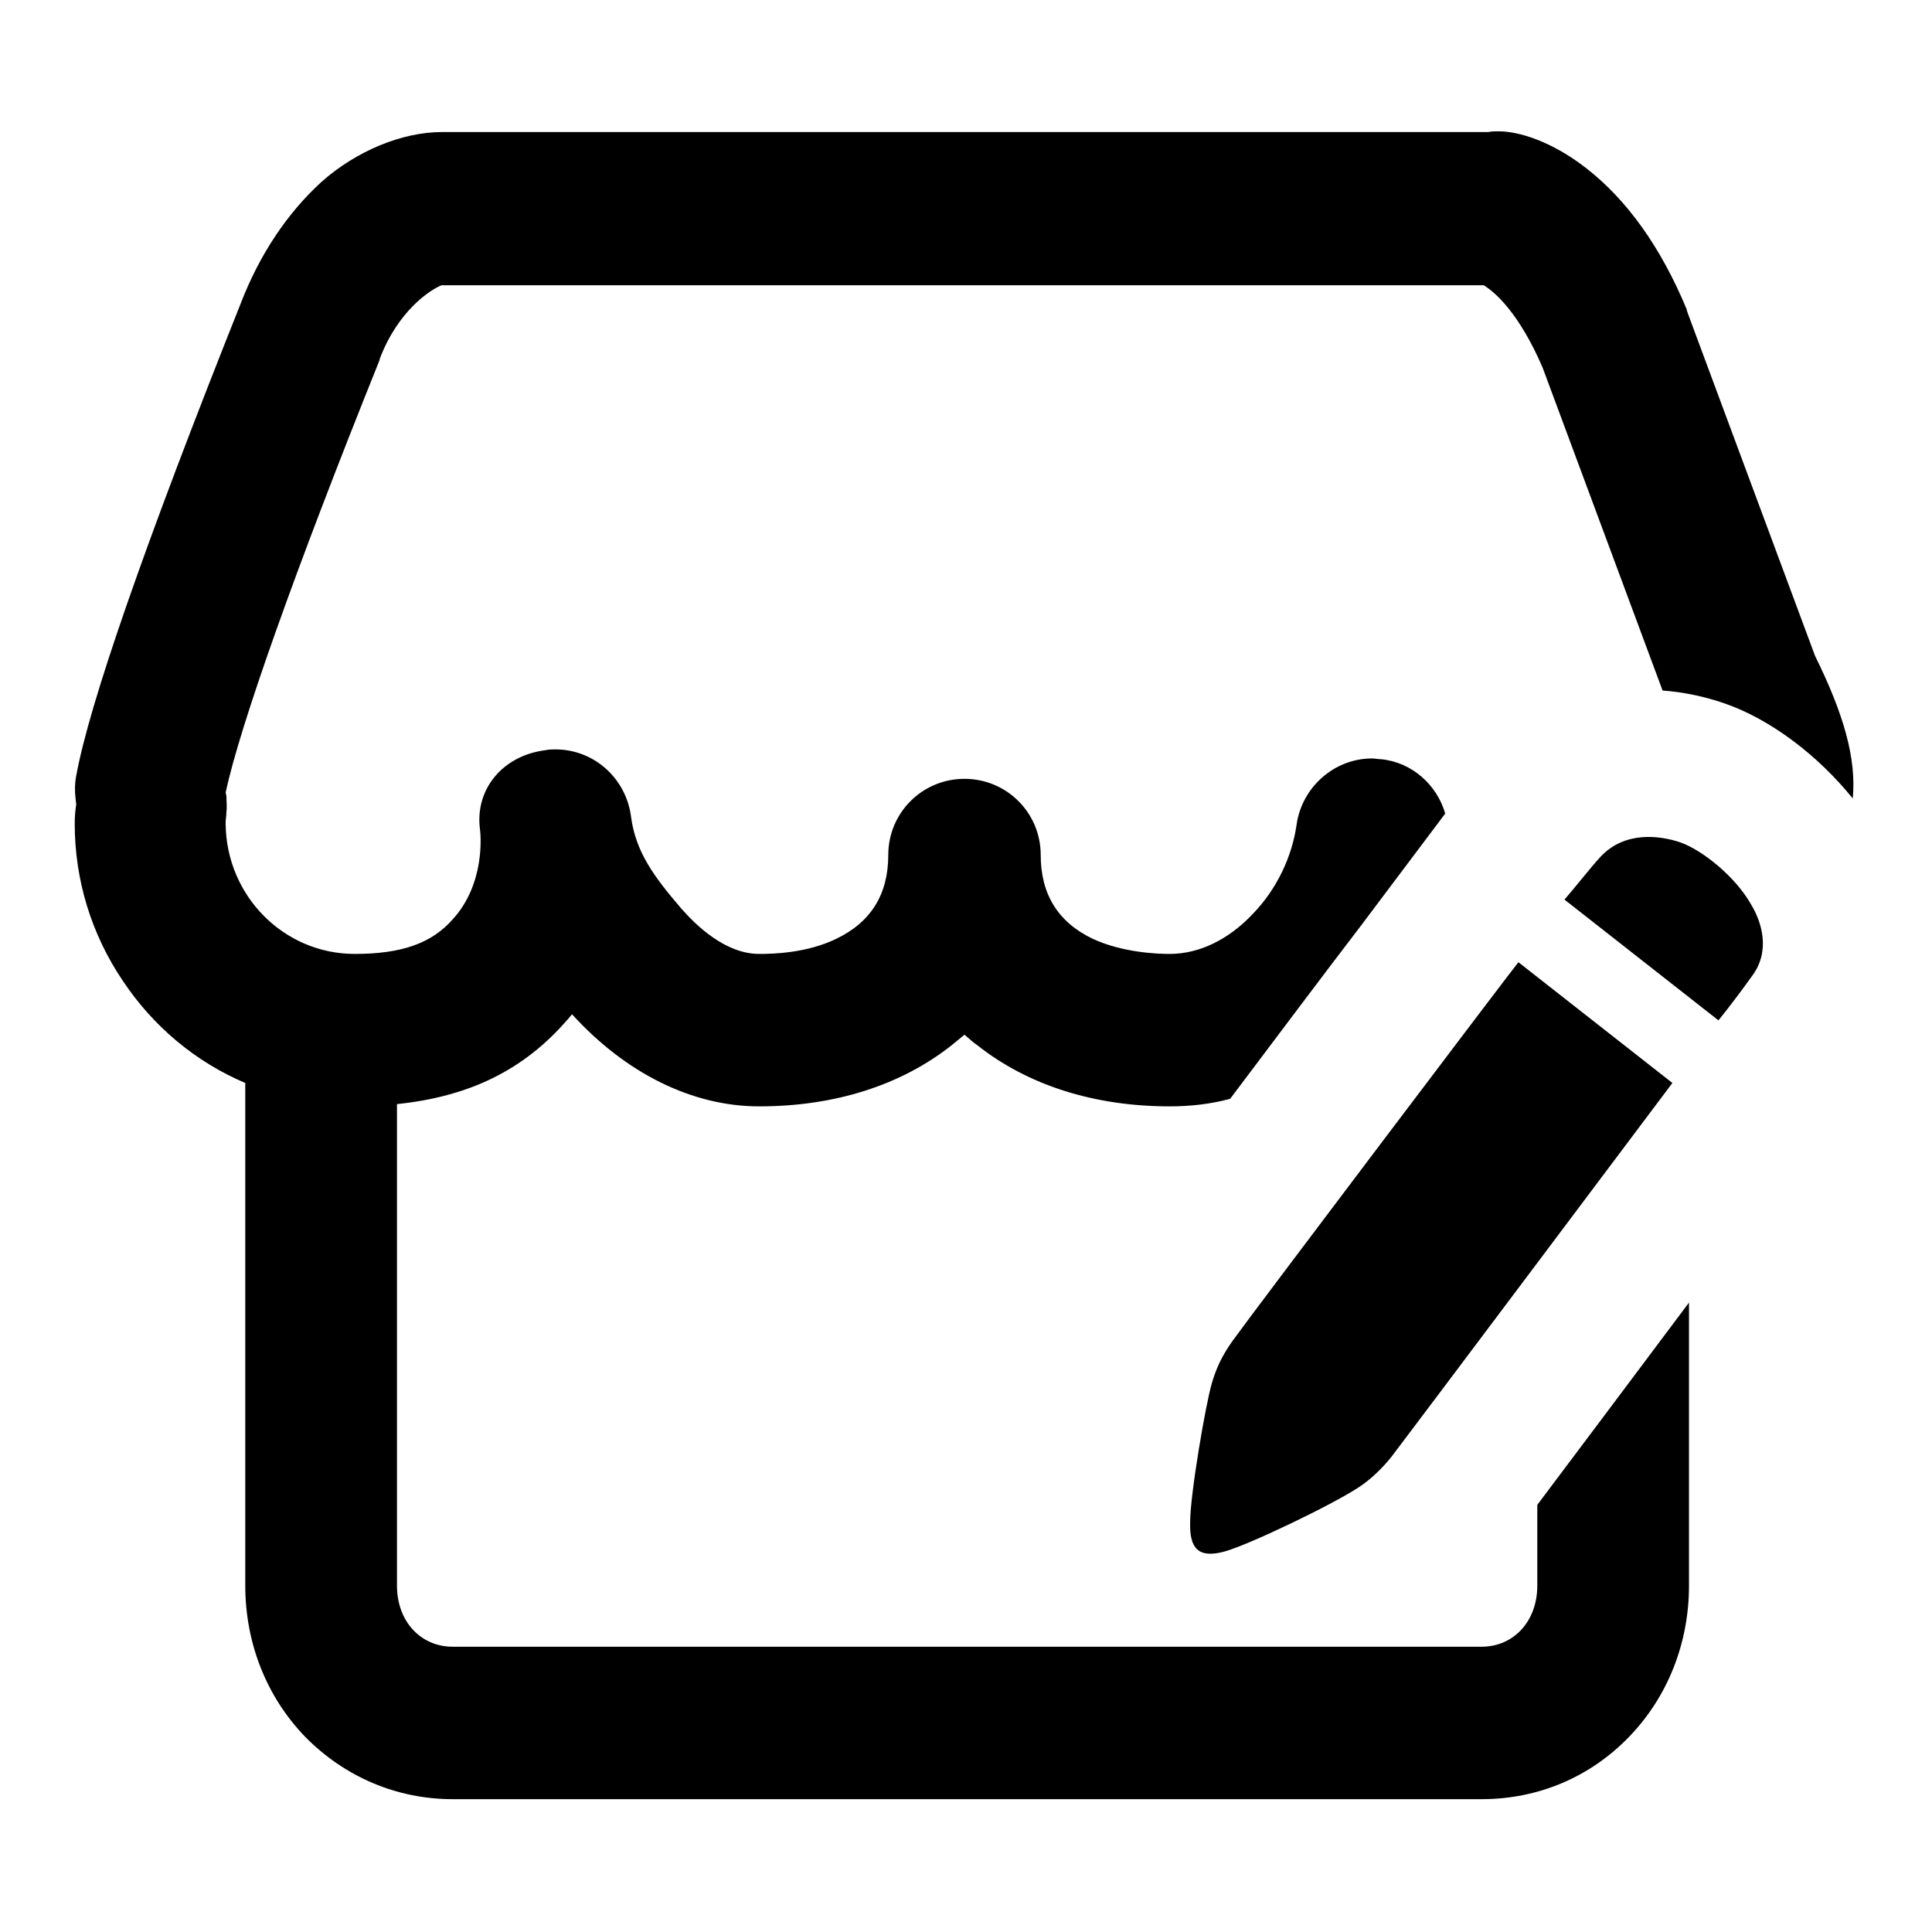 <?xml version="1.0" encoding="utf-8"?>
<!-- Svg Vector Icons : http://www.onlinewebfonts.com/icon -->
<!DOCTYPE svg PUBLIC "-//W3C//DTD SVG 1.1//EN" "http://www.w3.org/Graphics/SVG/1.1/DTD/svg11.dtd">
<svg version="1.1" xmlns="http://www.w3.org/2000/svg" xmlns:xlink="http://www.w3.org/1999/xlink" x="0px" y="0px" viewBox="0 0 256 256" enable-background="new 0 0 256 256" xml:space="preserve">
<g><g><path fill="#000000" d="M222.6,111.6c-2.7-0.9-7.3-1.5-10.5,1.9c-1.3,1.4-3.4,4.1-4.8,5.7l20.4,16c0,0,1.9-2.3,4.4-5.8c2.6-3.4,1.3-7.3-0.1-9.6C229.9,116.1,225.5,112.6,222.6,111.6z"/><path fill="#000000" d="M163.3,177.7c-1.4,2-2.1,3.5-2.7,5.5c-0.8,2.6-2.9,14.8-2.9,18.5c-0.1,3.5,1.1,4.8,4.5,3.9c3.3-0.9,14.3-6.2,17.8-8.5c1.7-1.1,3.3-2.7,4.4-4.1c1.7-2.2,37.2-49.5,37.2-49.5l-20.4-16C201.1,127.5,165.8,174.2,163.3,177.7z"/><path fill="#000000" d="M240.5,86.9l-16.9-45.5c0-0.1-0.1-0.2-0.1-0.4c-3.4-8.2-7.9-14.5-13.3-18.7c-4.6-3.6-9-4.9-11.6-4.9c-0.5,0-1,0-1.4,0.1H58.5c-5.2,0-11.3,2.5-15.9,6.6c-4.5,4.1-8.2,9.6-10.7,16.1c-12.8,32.1-20.1,53.2-21.8,62.6c-0.2,1-0.2,2-0.1,2.9l0.1,0.9c-0.1,0.6-0.2,1.5-0.2,2.5c0,7.5,2.2,14.7,6.4,20.9c4,6,9.6,10.7,16.2,13.5v66.6c0,7.6,2.8,14.7,7.9,20c5.2,5.3,12.1,8.3,19.6,8.3h136.3c7.5,0,14.4-2.9,19.6-8.3c5.1-5.3,7.9-12.4,7.9-20v-37.5c-7.1,9.5-15.3,20.4-20.1,26.8v10.7c0,4.7-3.1,8.1-7.4,8.1h-14.7h-37.6h-84c-4.3,0-7.4-3.4-7.4-8.1v-63.8c9.6-1,16.8-4.5,22.6-11.2c0.2-0.2,0.4-0.5,0.6-0.7c7.1,7.8,15.9,12.2,24.8,12.2c10,0,18.8-2.8,25.5-8.1c0.6-0.5,1.1-0.9,1.7-1.4c0.6,0.5,1.1,1,1.7,1.4c6.7,5.3,15.5,8.1,25.5,8.1c2.7,0,5.4-0.3,8-1c6.1-8.1,12.7-16.9,17.3-22.9l11.2-14.9c-1.1-3.8-4.4-6.8-8.5-7.2c-0.4,0-0.8-0.1-1.2-0.1c-5,0-9.3,3.8-10,8.8c-0.6,4.2-2.6,8.5-5.8,11.8c-3.2,3.4-7.1,5.3-11,5.3c-1.8,0-6.3-0.2-10.2-2c-4.6-2.2-6.9-5.9-6.9-11.1c0-5.6-4.5-10.1-10.1-10.1c-5.6,0-10.1,4.5-10.1,10.1c0,5.2-2.3,8.9-6.9,11.1c-3.9,1.9-8.4,2-10.2,2c-4.5,0-8.4-3.8-10.4-6.1c-3.5-4.1-6-7.4-6.6-12.2v0c-0.7-5-4.9-8.8-10-8.8c-0.4,0-0.9,0-1.3,0.1c-5.7,0.7-9.4,5.2-8.7,10.5c0.1,0.7,0.7,7.2-3.6,11.9c-2.8,3.2-6.8,4.6-13,4.6c-9.4,0-17-7.7-17.1-17.2c0-0.1,0-0.2,0-0.2l0-0.1c0-0.3,0.1-0.8,0.1-1.3c0.1-0.7,0-1.4,0-2.1l-0.1-0.5c1.9-8.8,9.1-29.2,20.4-57.3l0-0.1c2.4-6.4,6.7-9.2,8.2-9.8h138.1c1.5,0.9,4.7,3.7,7.8,10.9l15.9,42.8c2.8,0.2,5.6,0.8,8.2,1.7c6.1,2.1,12.4,6.9,17,12.6C246,100.5,244.3,94.6,240.5,86.9z"/></g></g>
</svg>